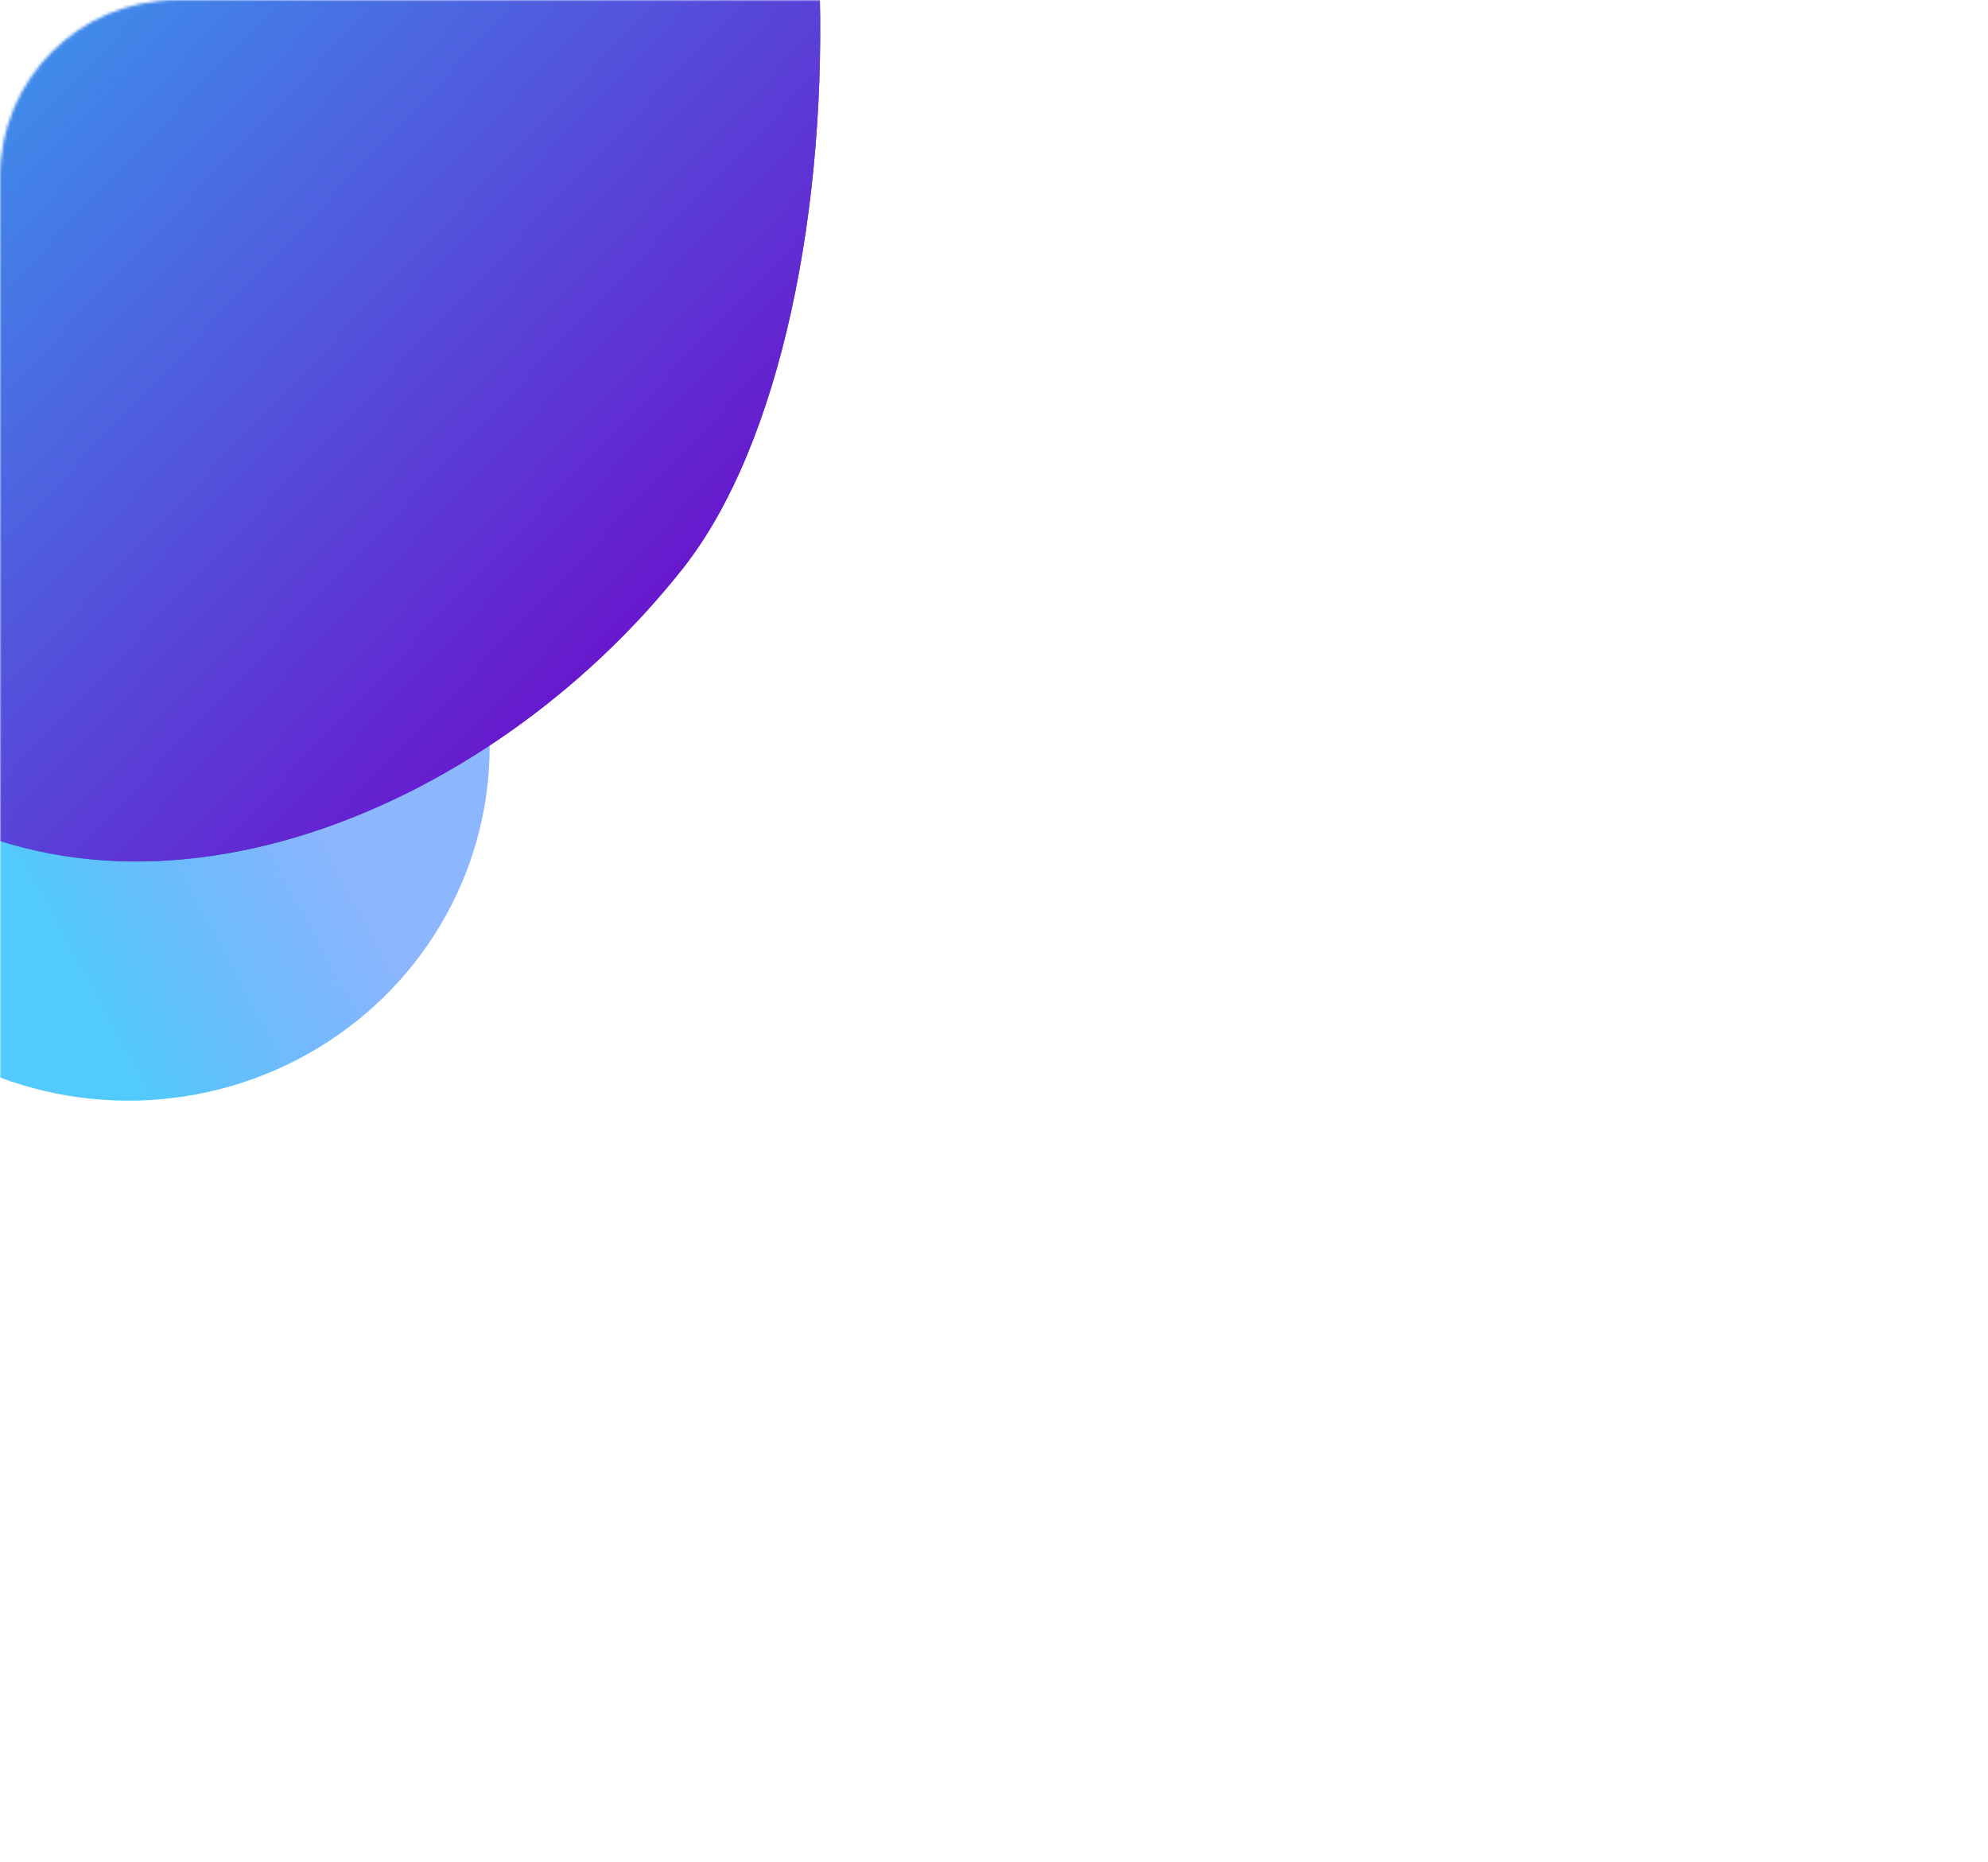 <?xml version="1.0" encoding="UTF-8"?> <svg xmlns="http://www.w3.org/2000/svg" width="674" height="631" viewBox="0 0 674 631" fill="none"> <mask id="mask0_445_54" style="mask-type:alpha" maskUnits="userSpaceOnUse" x="0" y="0" width="674" height="631"> <rect width="674" height="631" rx="60" fill="#1C1B29"></rect> </mask> <g mask="url(#mask0_445_54)"> <g filter="url(#filter0_f_445_54)"> <path d="M-104.895 -10.476C-171.556 73.927 -130.293 196.857 -44.151 262.172C41.991 327.488 164.816 277.116 231.477 192.713C298.138 108.31 295.479 -131.116 209.337 -196.431C123.195 -261.747 -38.233 -94.879 -104.895 -10.476Z" fill="url(#paint0_linear_445_54)"></path> <g style="mix-blend-mode:color-dodge" filter="url(#filter1_f_445_54)"> <ellipse cx="121.435" cy="121.125" rx="121.435" ry="121.125" transform="matrix(-0.382 -0.915 -0.936 0.375 203.27 318.729)" fill="url(#paint1_linear_445_54)"></ellipse> </g> <g style="mix-blend-mode:color-dodge"> <path d="M-104.895 -10.476C-171.556 73.927 -130.293 196.857 -44.151 262.172C41.991 327.488 164.816 277.116 231.477 192.713C298.138 108.31 295.479 -131.116 209.337 -196.431C123.195 -261.747 -38.233 -94.879 -104.895 -10.476Z" fill="url(#paint2_linear_445_54)"></path> </g> </g> </g> <defs> <filter id="filter0_f_445_54" x="-347.942" y="-421.243" width="836.028" height="1004.38" filterUnits="userSpaceOnUse" color-interpolation-filters="sRGB"> <feFlood flood-opacity="0" result="BackgroundImageFix"></feFlood> <feBlend mode="normal" in="SourceGraphic" in2="BackgroundImageFix" result="shape"></feBlend> <feGaussianBlur stdDeviation="105" result="effect1_foregroundBlur_445_54"></feGaussianBlur> </filter> <filter id="filter1_f_445_54" x="-129.042" y="82.999" width="345.084" height="340.137" filterUnits="userSpaceOnUse" color-interpolation-filters="sRGB"> <feFlood flood-opacity="0" result="BackgroundImageFix"></feFlood> <feBlend mode="normal" in="SourceGraphic" in2="BackgroundImageFix" result="shape"></feBlend> <feGaussianBlur stdDeviation="25" result="effect1_foregroundBlur_445_54"></feGaussianBlur> </filter> <linearGradient id="paint0_linear_445_54" x1="104.659" y1="-275.802" x2="419.982" y2="24.462" gradientUnits="userSpaceOnUse"> <stop stop-color="#2575FC"></stop> <stop offset="0.25" stop-color="#3B97ED"></stop> <stop offset="1" stop-color="#6A11CB"></stop> </linearGradient> <linearGradient id="paint1_linear_445_54" x1="121.726" y1="1.66303e-06" x2="98.765" y2="240.019" gradientUnits="userSpaceOnUse"> <stop offset="0.306" stop-color="#2575FC" stop-opacity="0.53"></stop> <stop offset="0.708" stop-color="#25BBFC" stop-opacity="0.79"></stop> </linearGradient> <linearGradient id="paint2_linear_445_54" x1="104.659" y1="-275.802" x2="419.982" y2="24.462" gradientUnits="userSpaceOnUse"> <stop stop-color="#2575FC"></stop> <stop offset="0.25" stop-color="#3B97ED"></stop> <stop offset="1" stop-color="#6A11CB"></stop> </linearGradient> </defs> </svg> 